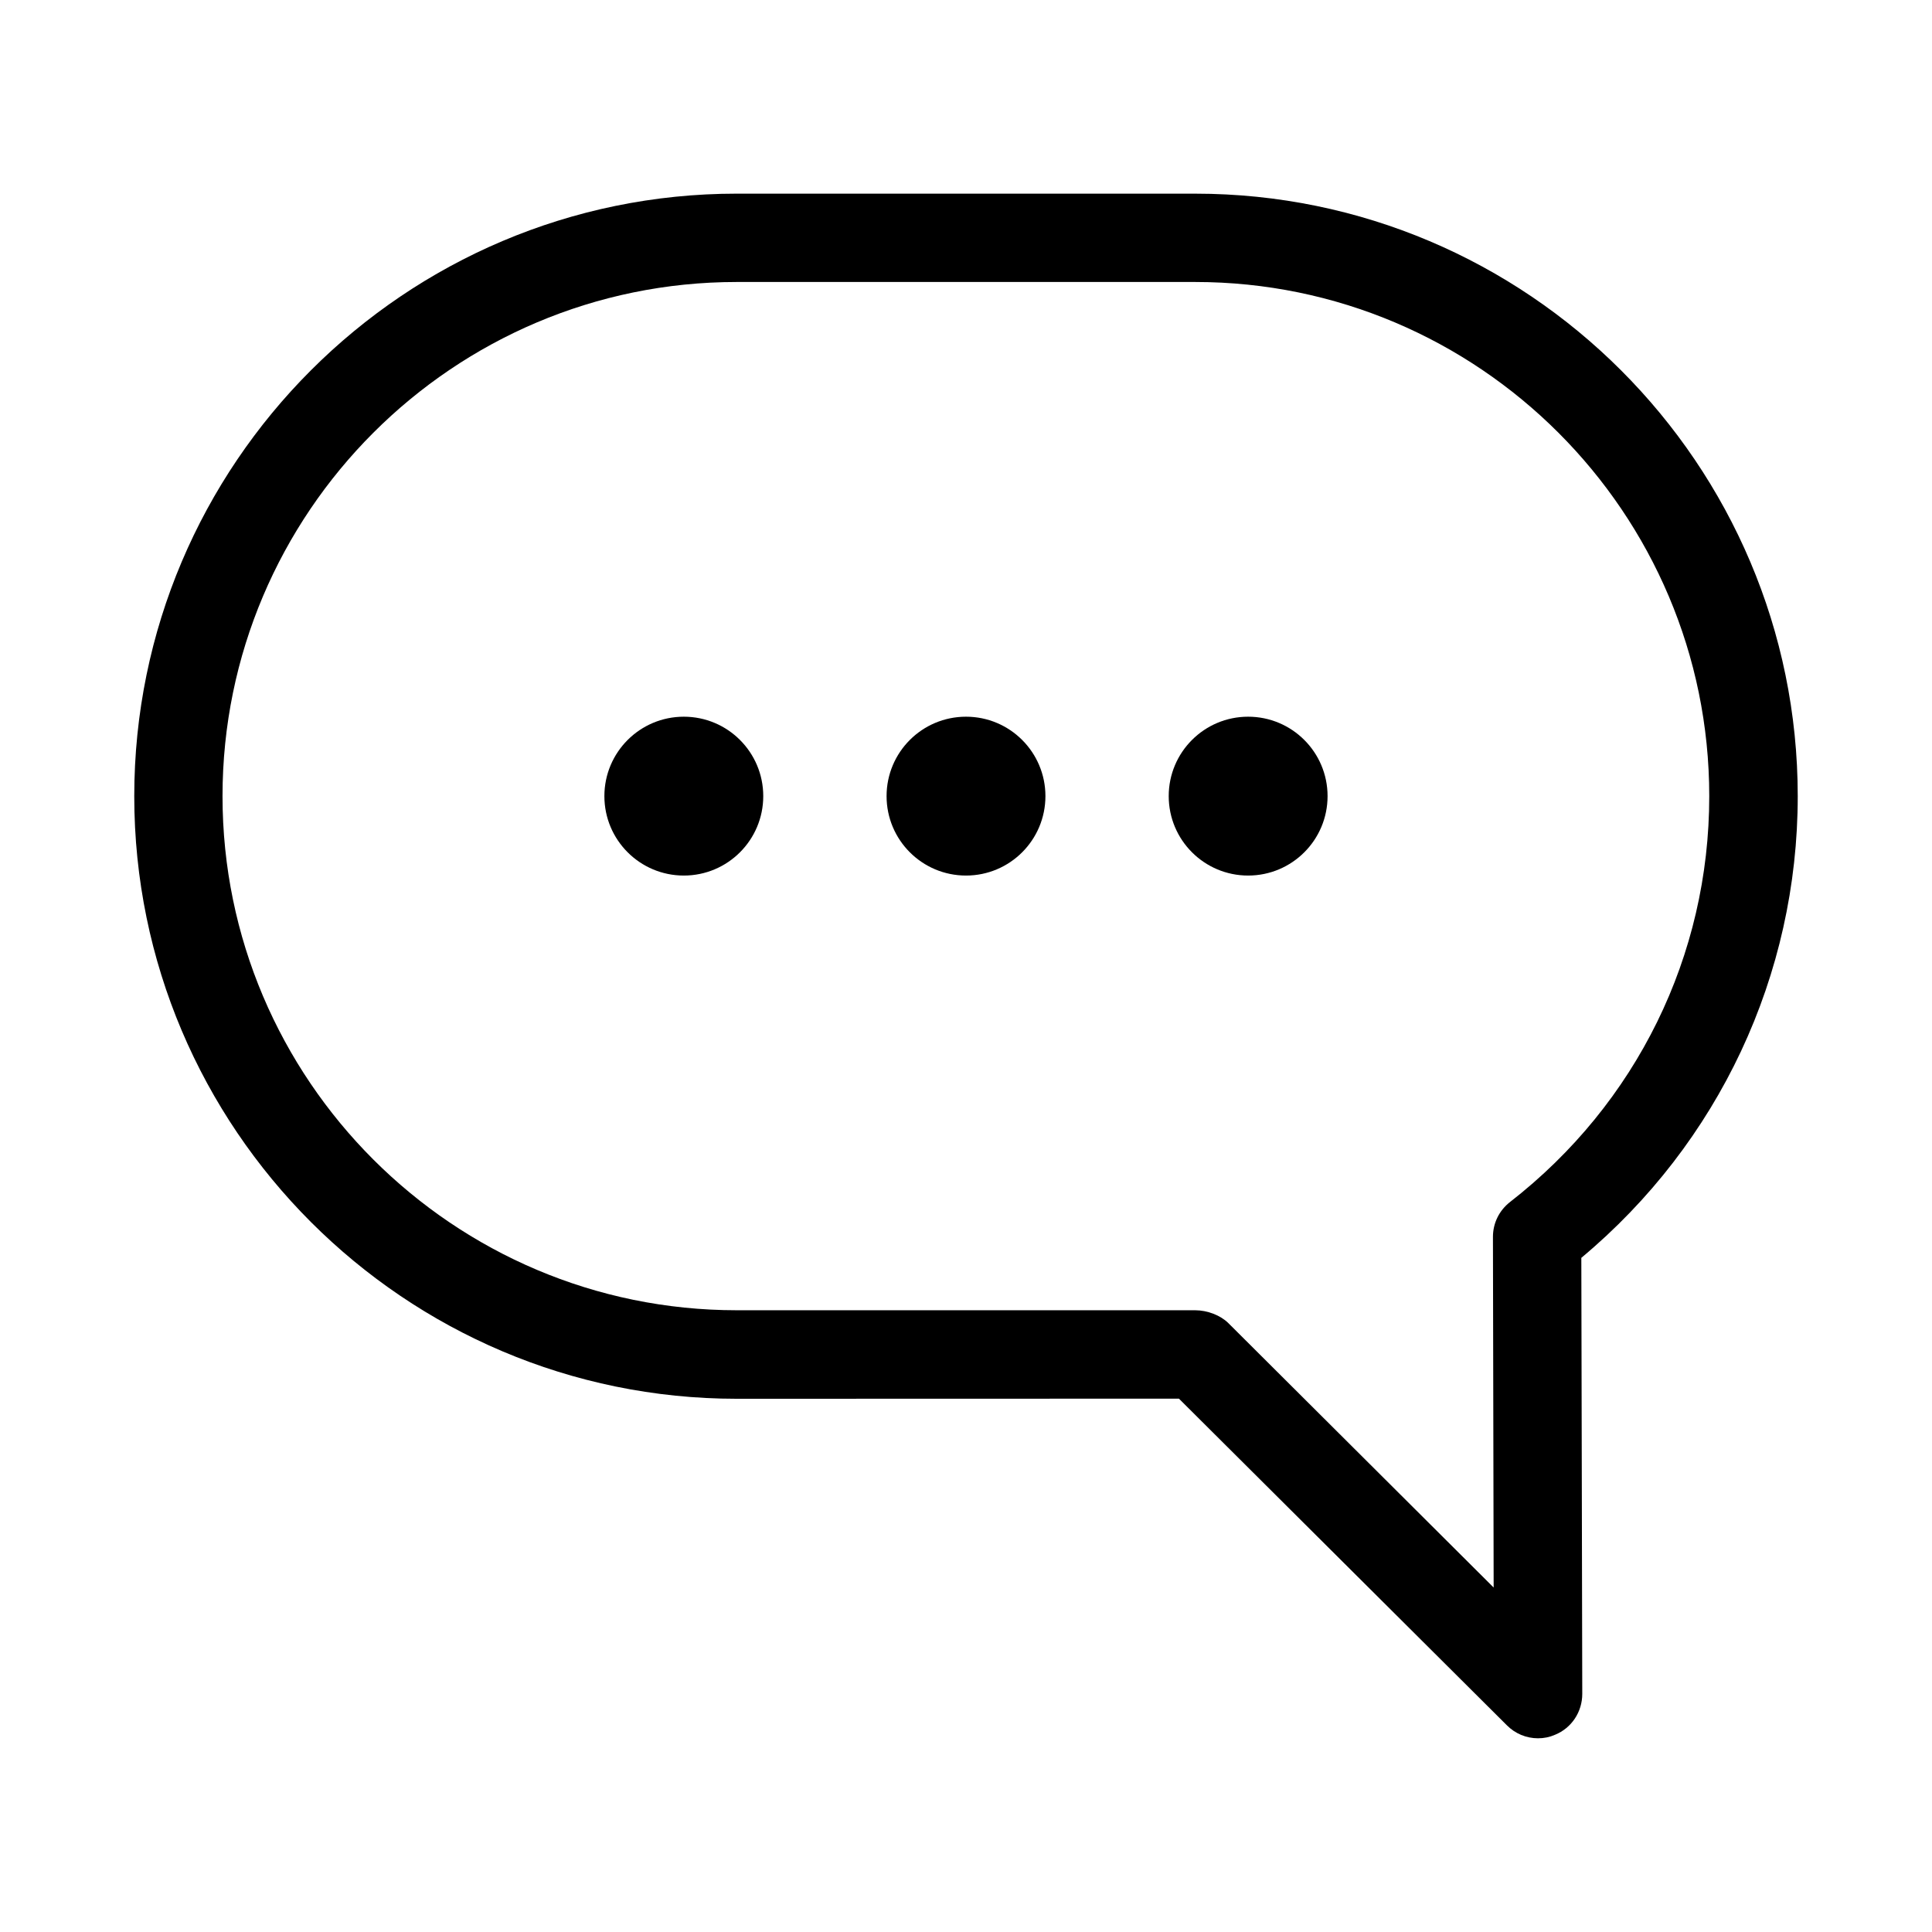 <?xml version="1.0" encoding="UTF-8"?>
<!-- Uploaded to: ICON Repo, www.iconrepo.com, Generator: ICON Repo Mixer Tools -->
<svg fill="#000000" width="800px" height="800px" version="1.1" viewBox="144 144 512 512" xmlns="http://www.w3.org/2000/svg">
 <g>
  <path d="m460.72 195.32h-121.48c-88.039 0-159.66 71.621-159.66 159.68 0 88.039 71.637 159.69 159.68 159.69l117.17-0.031 86.906 86.562c2.203 2.215 5.133 3.445 8.266 3.445 1.574 0 3.102-0.316 4.488-0.93 4.394-1.777 7.227-6.062 7.227-10.832l-0.25-115.56c36.461-30.434 57.352-74.957 57.352-122.34 0-88.059-71.633-159.68-159.69-159.68zm79.113 369.39-70.312-70.078c-2.078-2.062-5.543-3.402-8.801-3.402h-121.48c-75.129 0-136.27-61.117-136.27-136.23 0-75.129 61.133-136.27 136.27-136.27h121.48c75.113 0 136.25 61.133 136.25 136.27 0 42.273-19.254 81.461-52.805 107.55-2.883 2.266-4.535 5.621-4.519 9.289z"/>
  <path d="m421.05 354.98c0 11.629-9.422 21.051-21.047 21.051-11.629 0-21.051-9.422-21.051-21.051 0-11.625 9.422-21.047 21.051-21.047 11.625 0 21.047 9.422 21.047 21.047"/>
  <path d="m495.82 354.98c0 11.629-9.426 21.051-21.051 21.051s-21.047-9.422-21.047-21.051c0-11.625 9.422-21.047 21.047-21.047s21.051 9.422 21.051 21.047"/>
  <path d="m346.27 354.98c0 11.629-9.426 21.051-21.051 21.051s-21.051-9.422-21.051-21.051c0-11.625 9.426-21.047 21.051-21.047s21.051 9.422 21.051 21.047"/>
 </g>
</svg>
